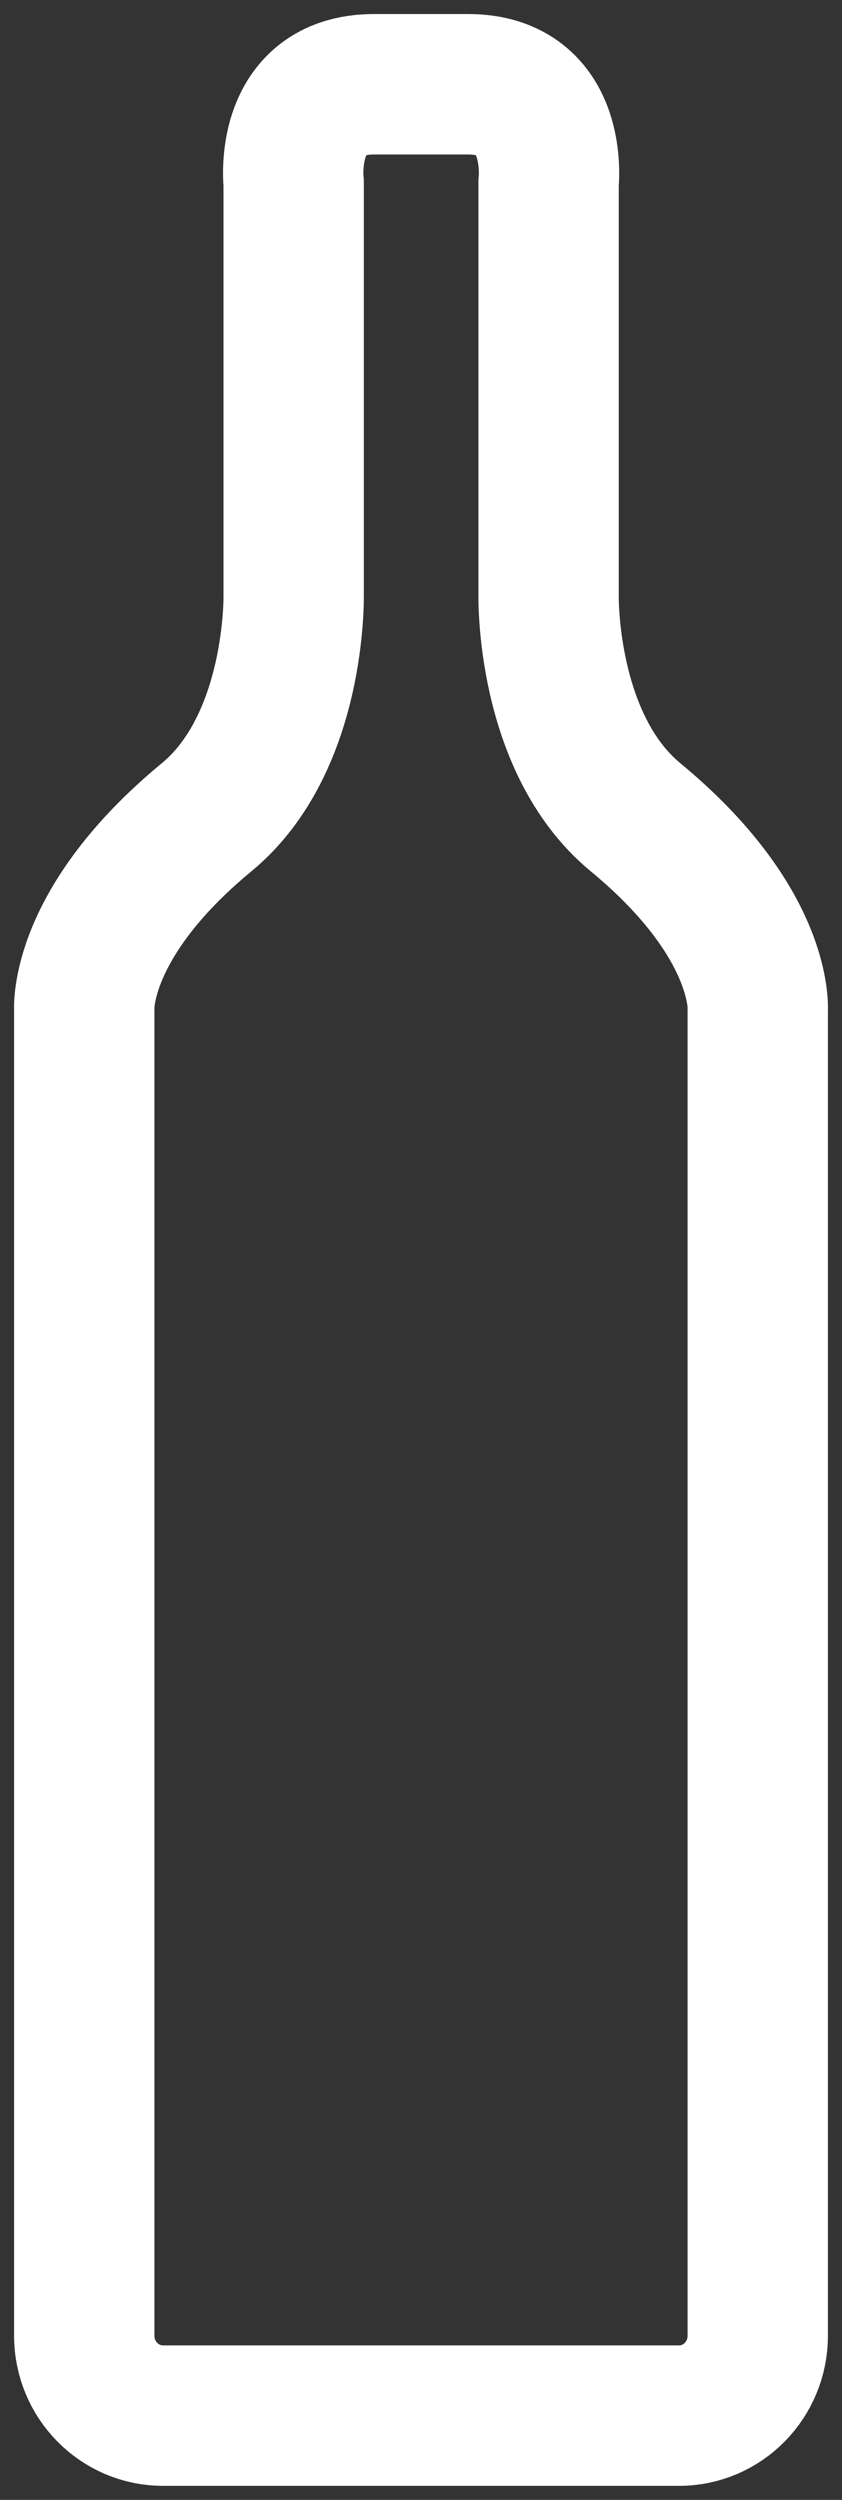 <?xml version="1.0" encoding="UTF-8"?>
<svg width="30px" height="89px" viewBox="0 0 30 89" version="1.1" xmlns="http://www.w3.org/2000/svg" xmlns:xlink="http://www.w3.org/1999/xlink">
    <rect x="0" y="0" width="30" height="89" fill="#333333" stroke="none"/>
    <!-- Generator: Sketch 51.2 (57519) - http://www.bohemiancoding.com/sketch -->
    <title>Stroke 1</title>
    <desc>Created with Sketch.</desc>
    <defs></defs>
    <g id="Welcome" stroke="none" stroke-width="1" fill="none" fill-rule="evenodd">
        <g id="HOFLADEN" transform="translate(-563, -1614)" stroke="#FFFFFF" stroke-width="5">
            <g id="Group-16" transform="translate(553, 1617)">
                <g id="Group-15" transform="translate(13, 0)">
                    <path d="M21.196,83 C22.744,83 23.998,81.727 23.998,80.154 L23.998,46.9 L23.998,32.968 C23.998,32.968 24.237,29.887 19.643,26.095 C16.431,23.445 16.546,18.174 16.546,18.174 L16.546,3.521 C16.546,3.521 16.947,0 13.68,0 L12.131,0 L11.878,0 L10.329,0 C7.057,0 7.463,3.521 7.463,3.521 L7.463,18.174 C7.463,18.174 7.574,23.445 4.362,26.095 C-0.233,29.887 0.002,32.968 0.002,32.968 L0.002,46.97 L0.002,80.154 C0.002,81.727 1.26,83 2.809,83 L21.196,83 Z" id="Stroke-1"></path>
                </g>
            </g>
        </g>
    </g>
</svg>